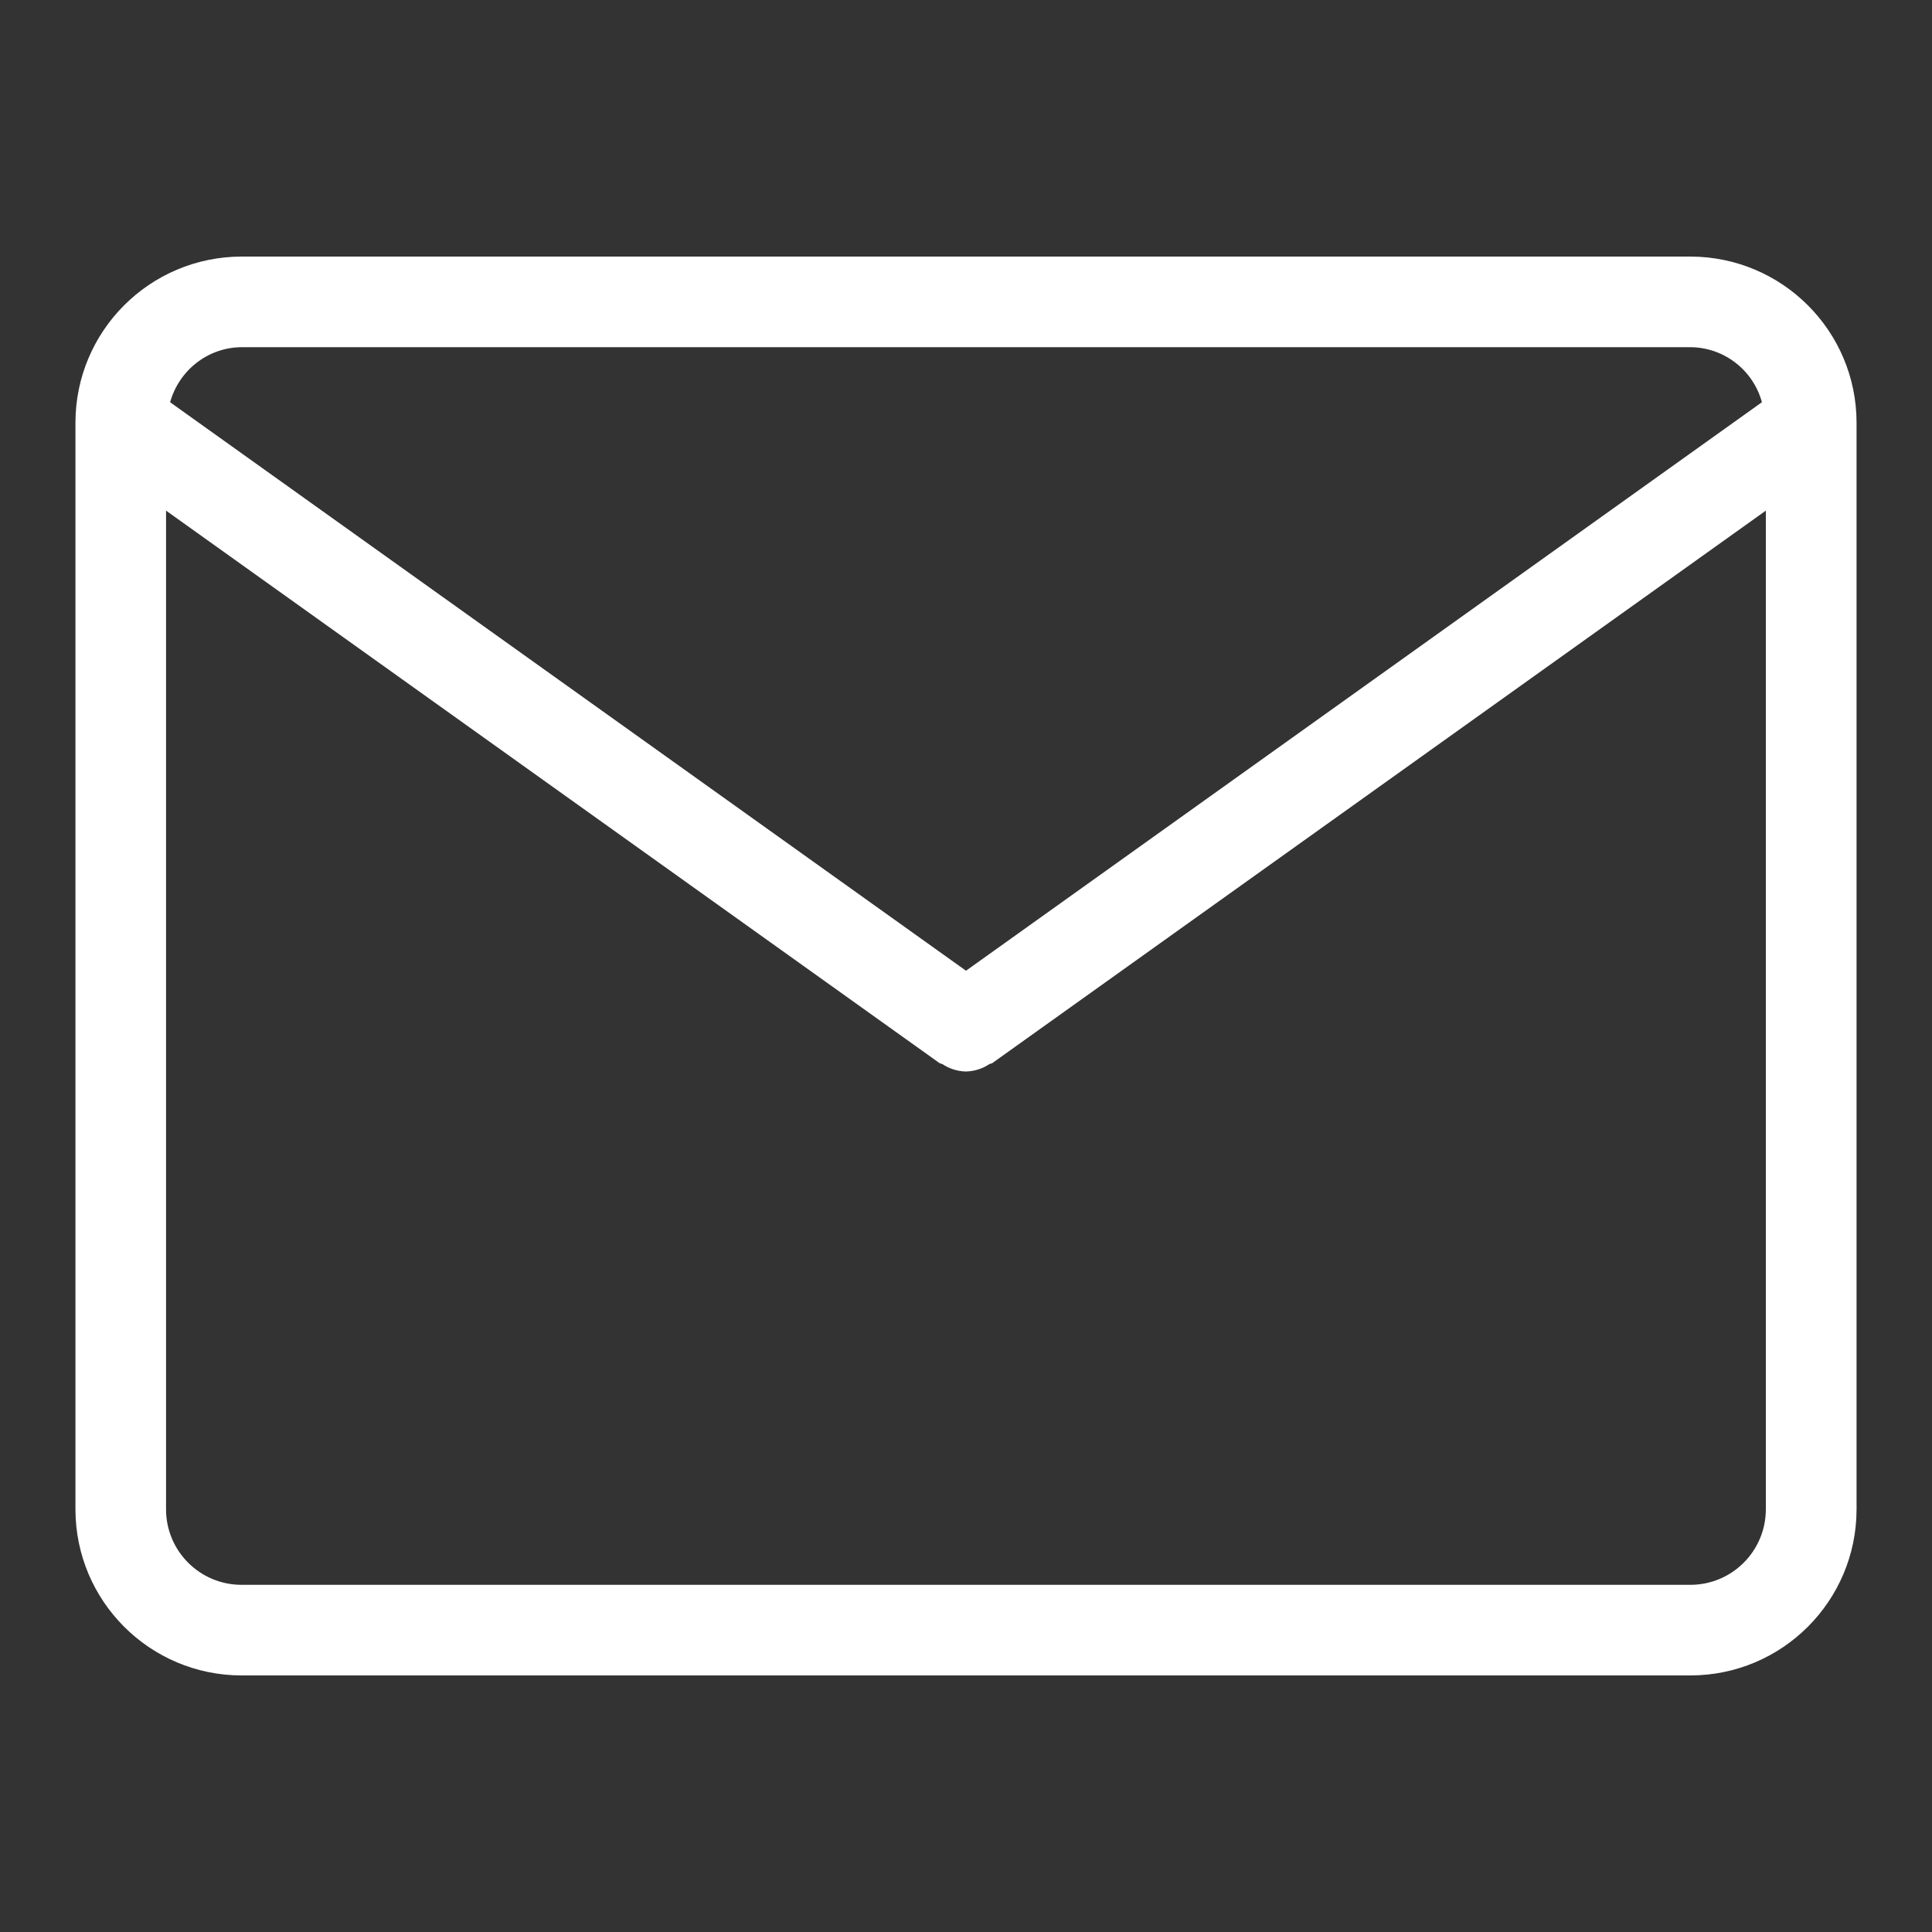 <svg width="20" height="20" viewBox="0 0 20 20" fill="none" xmlns="http://www.w3.org/2000/svg">
<rect x="0" y="0" width="20" height="20" fill="#333333" stroke="none"/>
<g id="Frame">
<g id="SVGRepo_iconCarrier">
<path id="Vector" d="M17.5 2.656H2.5C1.551 2.658 0.782 3.426 0.781 4.375V15.625C0.782 16.574 1.551 17.343 2.5 17.344H17.5C18.449 17.343 19.218 16.574 19.219 15.625V4.375C19.218 3.426 18.449 2.658 17.5 2.656ZM2.5 3.594H17.5C17.852 3.597 18.148 3.835 18.238 4.159L18.239 4.164L10 10.049L1.761 4.164C1.853 3.835 2.149 3.597 2.5 3.594ZM17.5 16.406H2.5C2.069 16.406 1.719 16.056 1.719 15.625V5.286L9.727 11.006C9.736 11.012 9.748 11.01 9.756 11.016C9.824 11.061 9.906 11.089 9.995 11.092H9.996L9.999 11.094H10L10.003 11.092C10.092 11.089 10.175 11.061 10.244 11.014L10.242 11.016C10.251 11.01 10.262 11.012 10.271 11.006L18.28 5.286V15.625C18.279 16.056 17.93 16.406 17.499 16.406H17.5Z" fill="white"/>
</g>
</g>
</svg>
